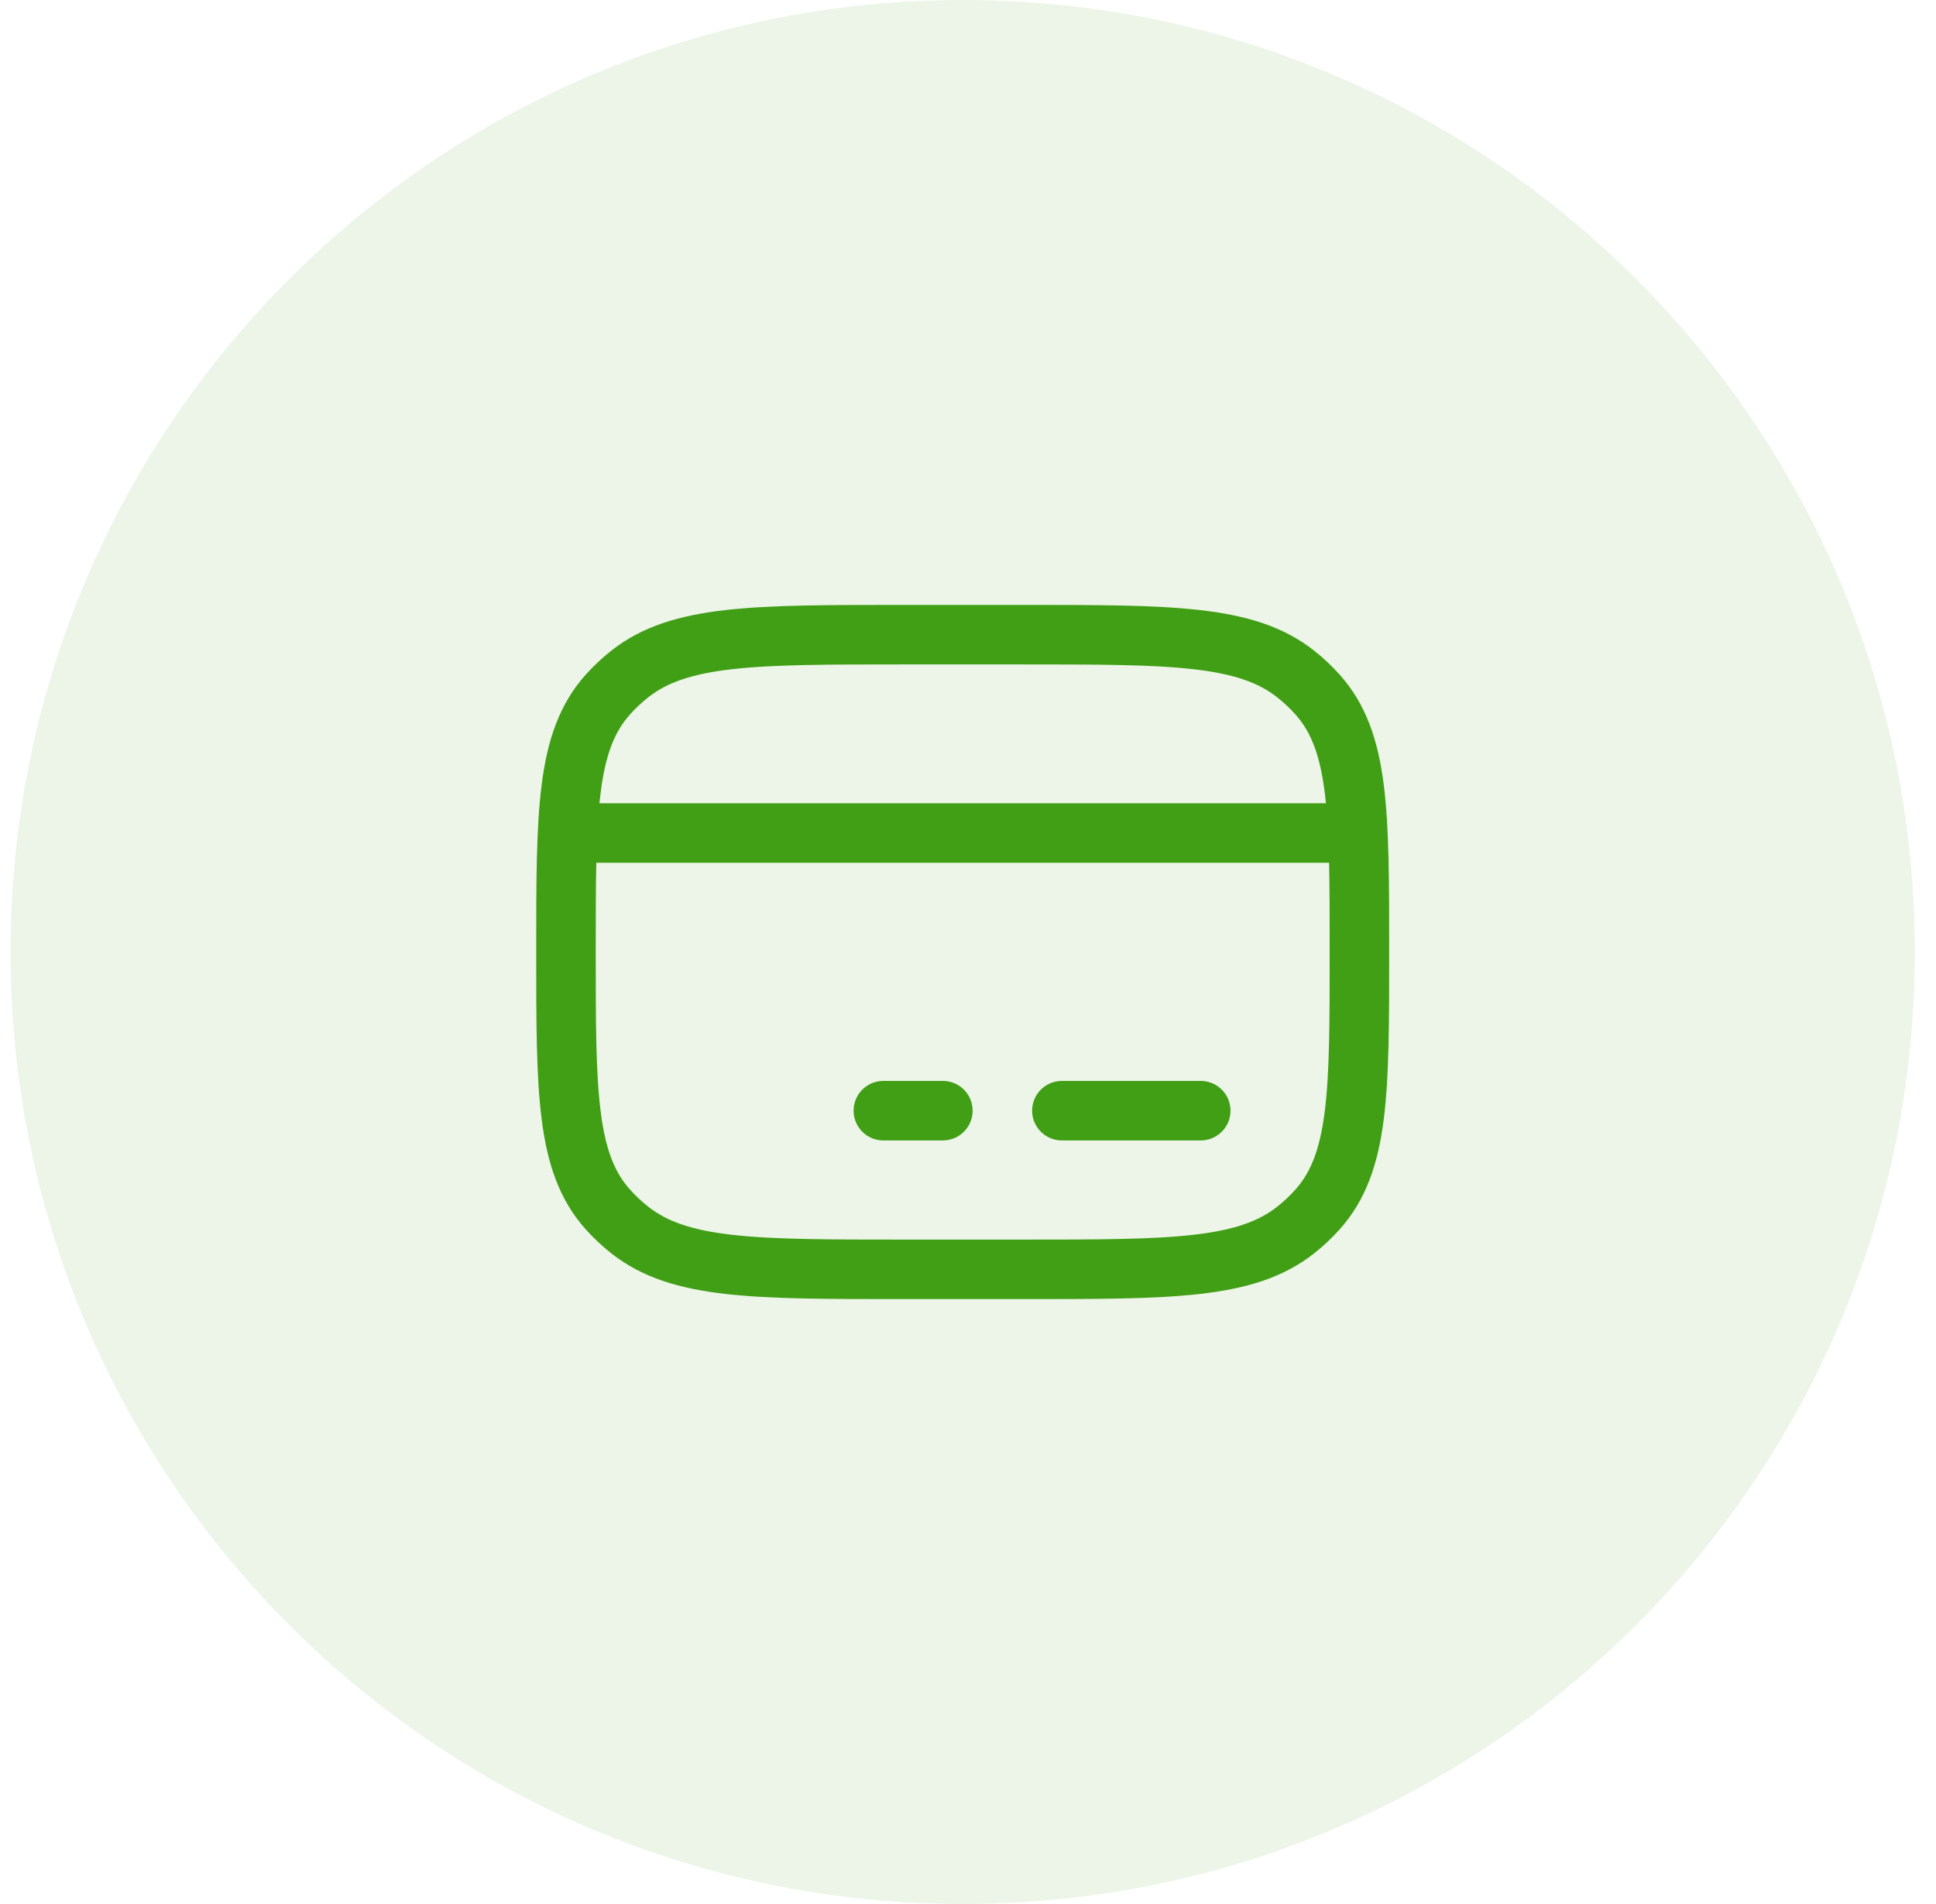 <?xml version="1.0" encoding="UTF-8"?>
<svg xmlns="http://www.w3.org/2000/svg" width="61" height="60" viewBox="0 0 61 60" fill="none">
  <path d="M0.333 30C0.333 13.431 13.765 0 30.333 0C46.902 0 60.333 13.431 60.333 30C60.333 46.569 46.902 60 30.333 60C13.765 60 0.333 46.569 0.333 30Z" fill="#409F14" fill-opacity="0.1"></path>
  <path d="M17.833 30C17.833 25.578 17.833 23.367 19.149 21.891C19.36 21.655 19.592 21.437 19.843 21.239C21.411 20 23.76 20 28.458 20H32.208C36.907 20 39.256 20 40.824 21.239C41.075 21.437 41.307 21.655 41.517 21.891C42.833 23.367 42.833 25.578 42.833 30C42.833 34.422 42.833 36.633 41.517 38.109C41.307 38.345 41.075 38.563 40.824 38.761C39.256 40 36.907 40 32.208 40H28.458C23.76 40 21.411 40 19.843 38.761C19.592 38.563 19.36 38.345 19.149 38.109C17.833 36.633 17.833 34.422 17.833 30Z" stroke="#409F14" stroke-width="1.875" stroke-linecap="round" stroke-linejoin="round"></path>
  <path d="M27.833 35H29.708" stroke="#409F14" stroke-width="1.875" stroke-miterlimit="10" stroke-linecap="round" stroke-linejoin="round"></path>
  <path d="M33.458 35H37.833" stroke="#409F14" stroke-width="1.875" stroke-miterlimit="10" stroke-linecap="round" stroke-linejoin="round"></path>
  <path d="M17.833 26.25H42.833" stroke="#409F14" stroke-width="1.875" stroke-linejoin="round"></path>
</svg>
